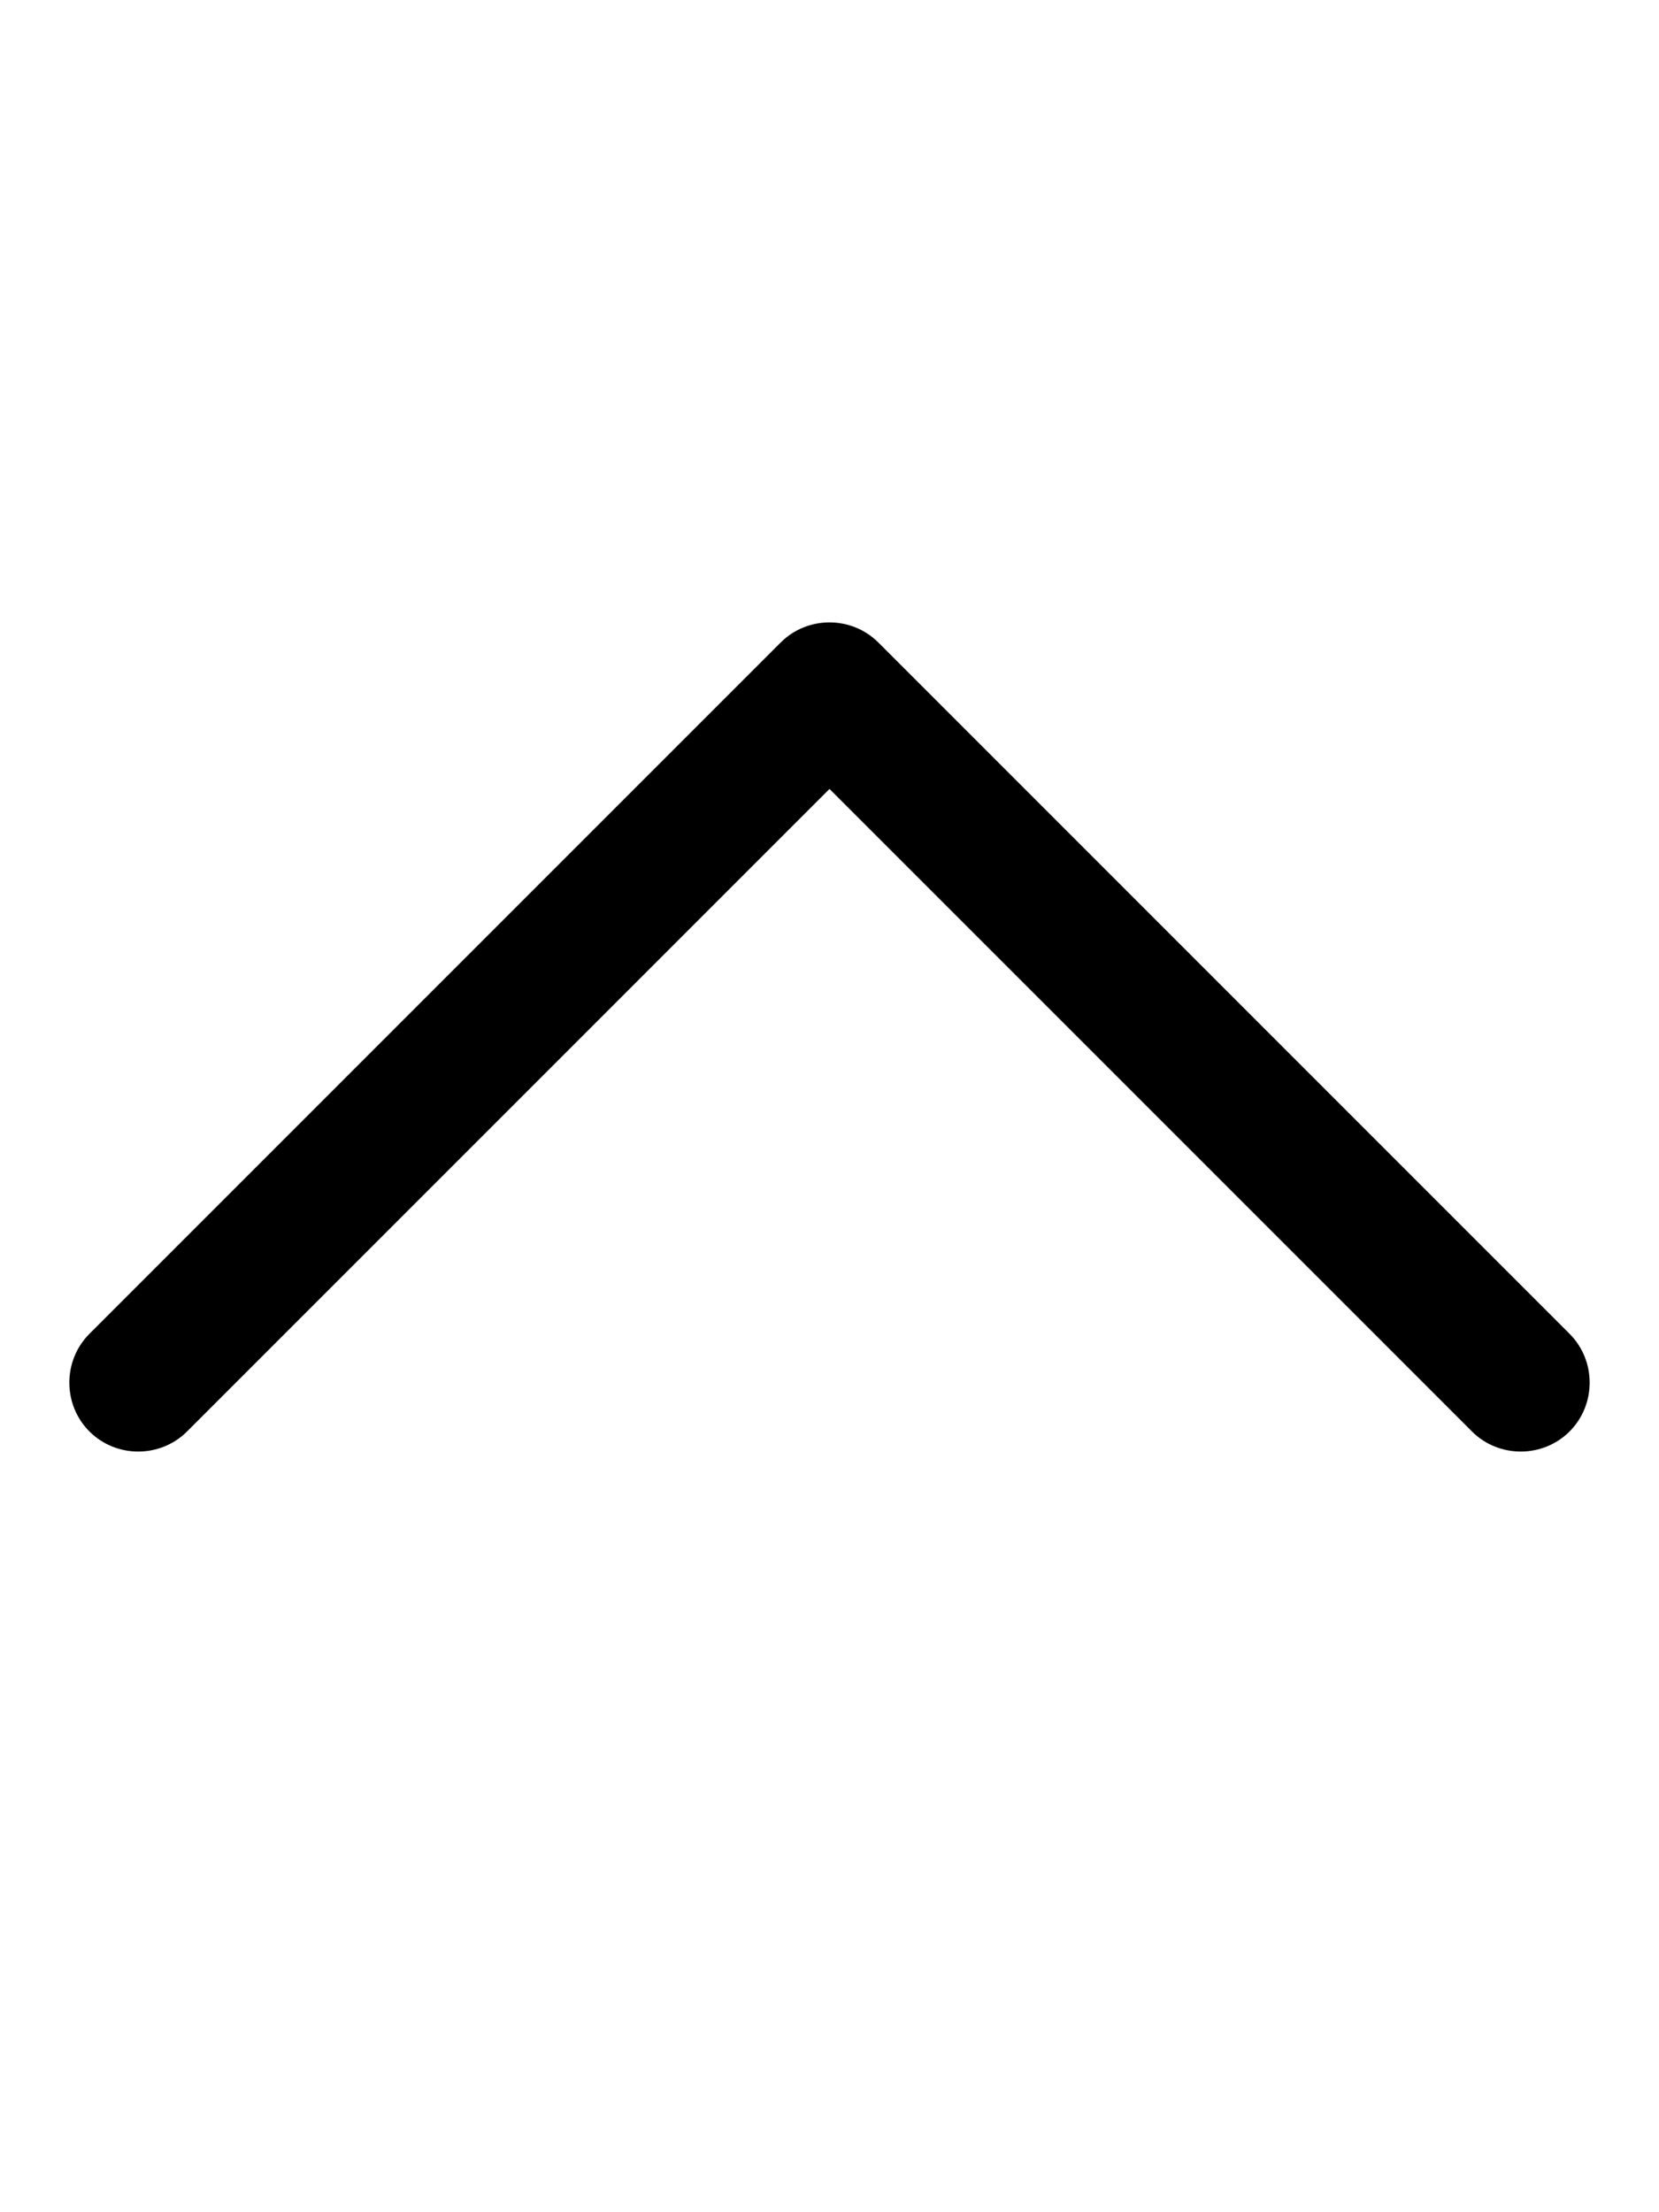 <svg xmlns="http://www.w3.org/2000/svg" viewBox="0 0 384 512"><!--! Font Awesome Pro 7.0.0 by @fontawesome - https://fontawesome.com License - https://fontawesome.com/license (Commercial License) Copyright 2025 Fonticons, Inc. --><path fill="currentColor" d="M180.7 148.7c6.2-6.2 16.4-6.2 22.6 0l160 160c6.2 6.2 6.2 16.4 0 22.6s-16.4 6.2-22.6 0L192 182.6 43.3 331.3c-6.2 6.2-16.4 6.2-22.6 0s-6.2-16.4 0-22.6l160-160z"/></svg>